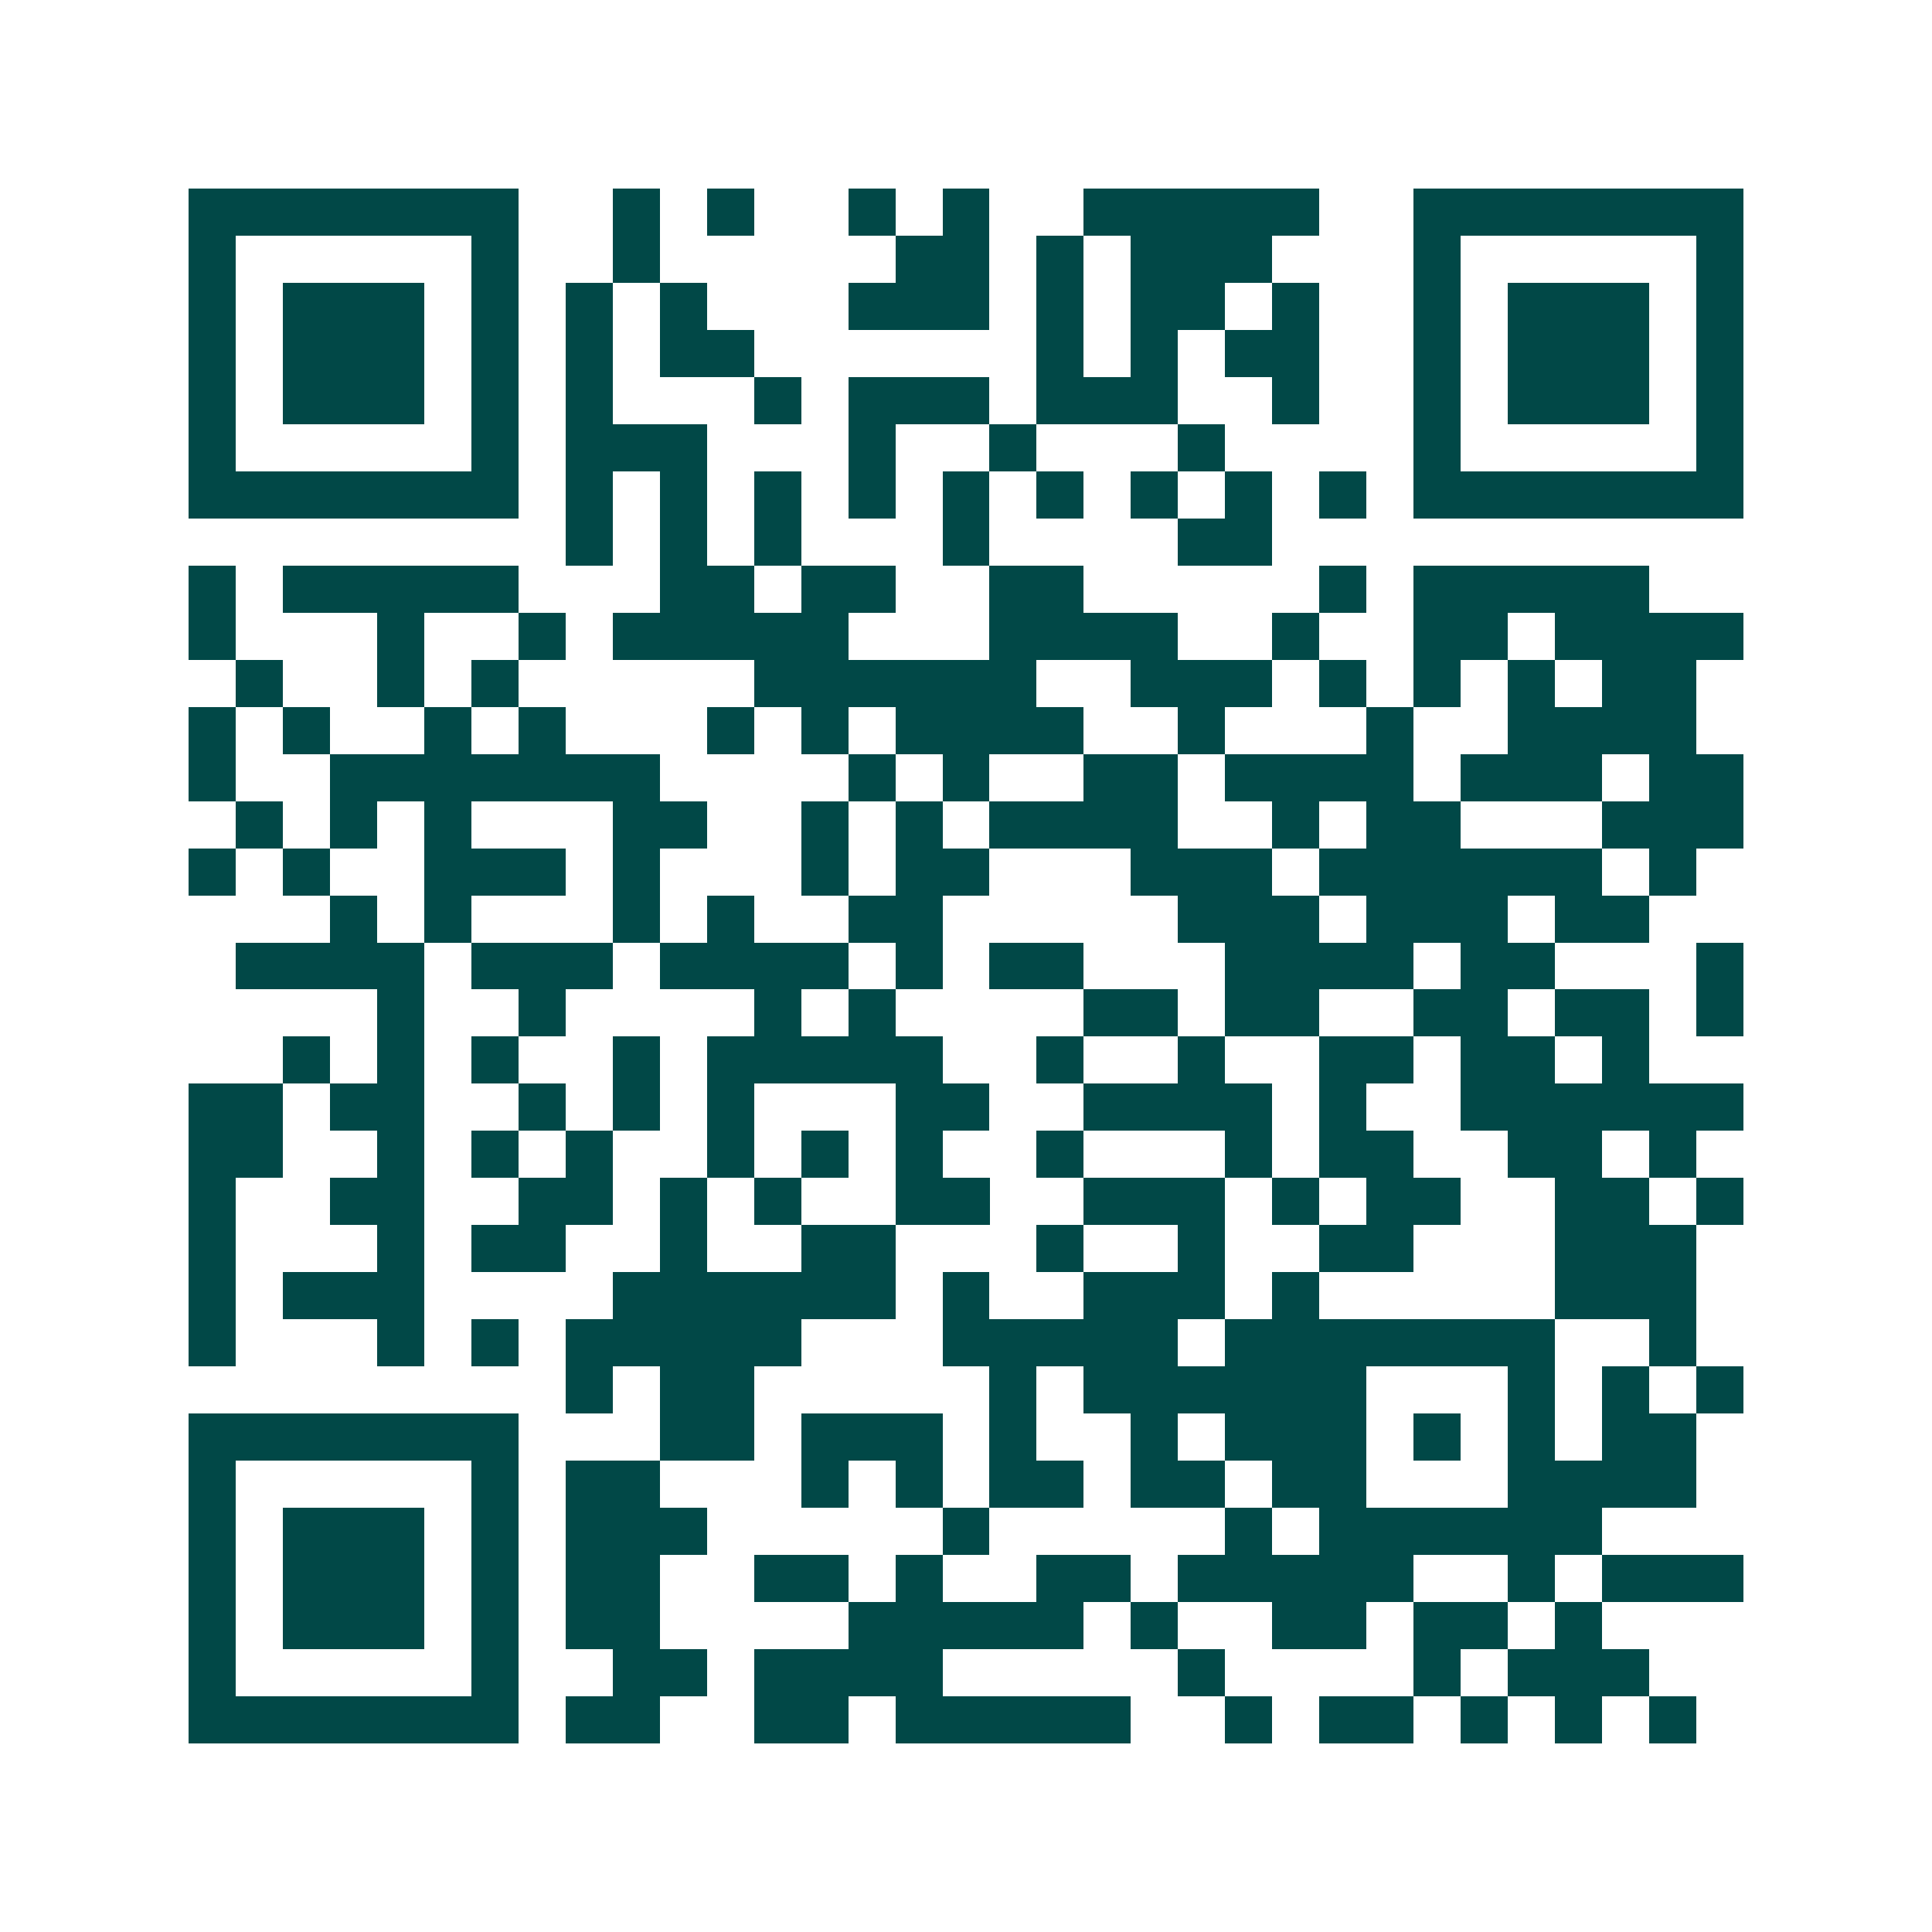 <svg xmlns="http://www.w3.org/2000/svg" width="200" height="200" viewBox="0 0 41 41" shape-rendering="crispEdges"><path fill="#ffffff" d="M0 0h41v41H0z"/><path stroke="#014847" d="M4 4.5h7m2 0h1m1 0h1m2 0h1m1 0h1m2 0h5m2 0h7M4 5.5h1m5 0h1m2 0h1m5 0h2m1 0h1m1 0h3m3 0h1m5 0h1M4 6.5h1m1 0h3m1 0h1m1 0h1m1 0h1m3 0h3m1 0h1m1 0h2m1 0h1m2 0h1m1 0h3m1 0h1M4 7.5h1m1 0h3m1 0h1m1 0h1m1 0h2m6 0h1m1 0h1m1 0h2m2 0h1m1 0h3m1 0h1M4 8.5h1m1 0h3m1 0h1m1 0h1m3 0h1m1 0h3m1 0h3m2 0h1m2 0h1m1 0h3m1 0h1M4 9.5h1m5 0h1m1 0h3m3 0h1m2 0h1m3 0h1m4 0h1m5 0h1M4 10.5h7m1 0h1m1 0h1m1 0h1m1 0h1m1 0h1m1 0h1m1 0h1m1 0h1m1 0h1m1 0h7M12 11.5h1m1 0h1m1 0h1m3 0h1m4 0h2M4 12.5h1m1 0h5m3 0h2m1 0h2m2 0h2m5 0h1m1 0h5M4 13.5h1m3 0h1m2 0h1m1 0h5m3 0h4m2 0h1m2 0h2m1 0h4M5 14.5h1m2 0h1m1 0h1m5 0h6m2 0h3m1 0h1m1 0h1m1 0h1m1 0h2M4 15.5h1m1 0h1m2 0h1m1 0h1m3 0h1m1 0h1m1 0h4m2 0h1m3 0h1m2 0h4M4 16.5h1m2 0h7m4 0h1m1 0h1m2 0h2m1 0h4m1 0h3m1 0h2M5 17.5h1m1 0h1m1 0h1m3 0h2m2 0h1m1 0h1m1 0h4m2 0h1m1 0h2m3 0h3M4 18.5h1m1 0h1m2 0h3m1 0h1m3 0h1m1 0h2m3 0h3m1 0h6m1 0h1M7 19.5h1m1 0h1m3 0h1m1 0h1m2 0h2m5 0h3m1 0h3m1 0h2M5 20.5h4m1 0h3m1 0h4m1 0h1m1 0h2m3 0h4m1 0h2m3 0h1M8 21.5h1m2 0h1m4 0h1m1 0h1m4 0h2m1 0h2m2 0h2m1 0h2m1 0h1M6 22.5h1m1 0h1m1 0h1m2 0h1m1 0h5m2 0h1m2 0h1m2 0h2m1 0h2m1 0h1M4 23.5h2m1 0h2m2 0h1m1 0h1m1 0h1m3 0h2m2 0h4m1 0h1m2 0h6M4 24.5h2m2 0h1m1 0h1m1 0h1m2 0h1m1 0h1m1 0h1m2 0h1m3 0h1m1 0h2m2 0h2m1 0h1M4 25.5h1m2 0h2m2 0h2m1 0h1m1 0h1m2 0h2m2 0h3m1 0h1m1 0h2m2 0h2m1 0h1M4 26.5h1m3 0h1m1 0h2m2 0h1m2 0h2m3 0h1m2 0h1m2 0h2m3 0h3M4 27.5h1m1 0h3m4 0h6m1 0h1m2 0h3m1 0h1m5 0h3M4 28.5h1m3 0h1m1 0h1m1 0h5m3 0h5m1 0h7m2 0h1M12 29.5h1m1 0h2m5 0h1m1 0h6m3 0h1m1 0h1m1 0h1M4 30.5h7m3 0h2m1 0h3m1 0h1m2 0h1m1 0h3m1 0h1m1 0h1m1 0h2M4 31.5h1m5 0h1m1 0h2m3 0h1m1 0h1m1 0h2m1 0h2m1 0h2m3 0h4M4 32.5h1m1 0h3m1 0h1m1 0h3m5 0h1m5 0h1m1 0h6M4 33.5h1m1 0h3m1 0h1m1 0h2m2 0h2m1 0h1m2 0h2m1 0h5m2 0h1m1 0h3M4 34.5h1m1 0h3m1 0h1m1 0h2m4 0h5m1 0h1m2 0h2m1 0h2m1 0h1M4 35.5h1m5 0h1m2 0h2m1 0h4m5 0h1m4 0h1m1 0h3M4 36.5h7m1 0h2m2 0h2m1 0h5m2 0h1m1 0h2m1 0h1m1 0h1m1 0h1"/></svg>
